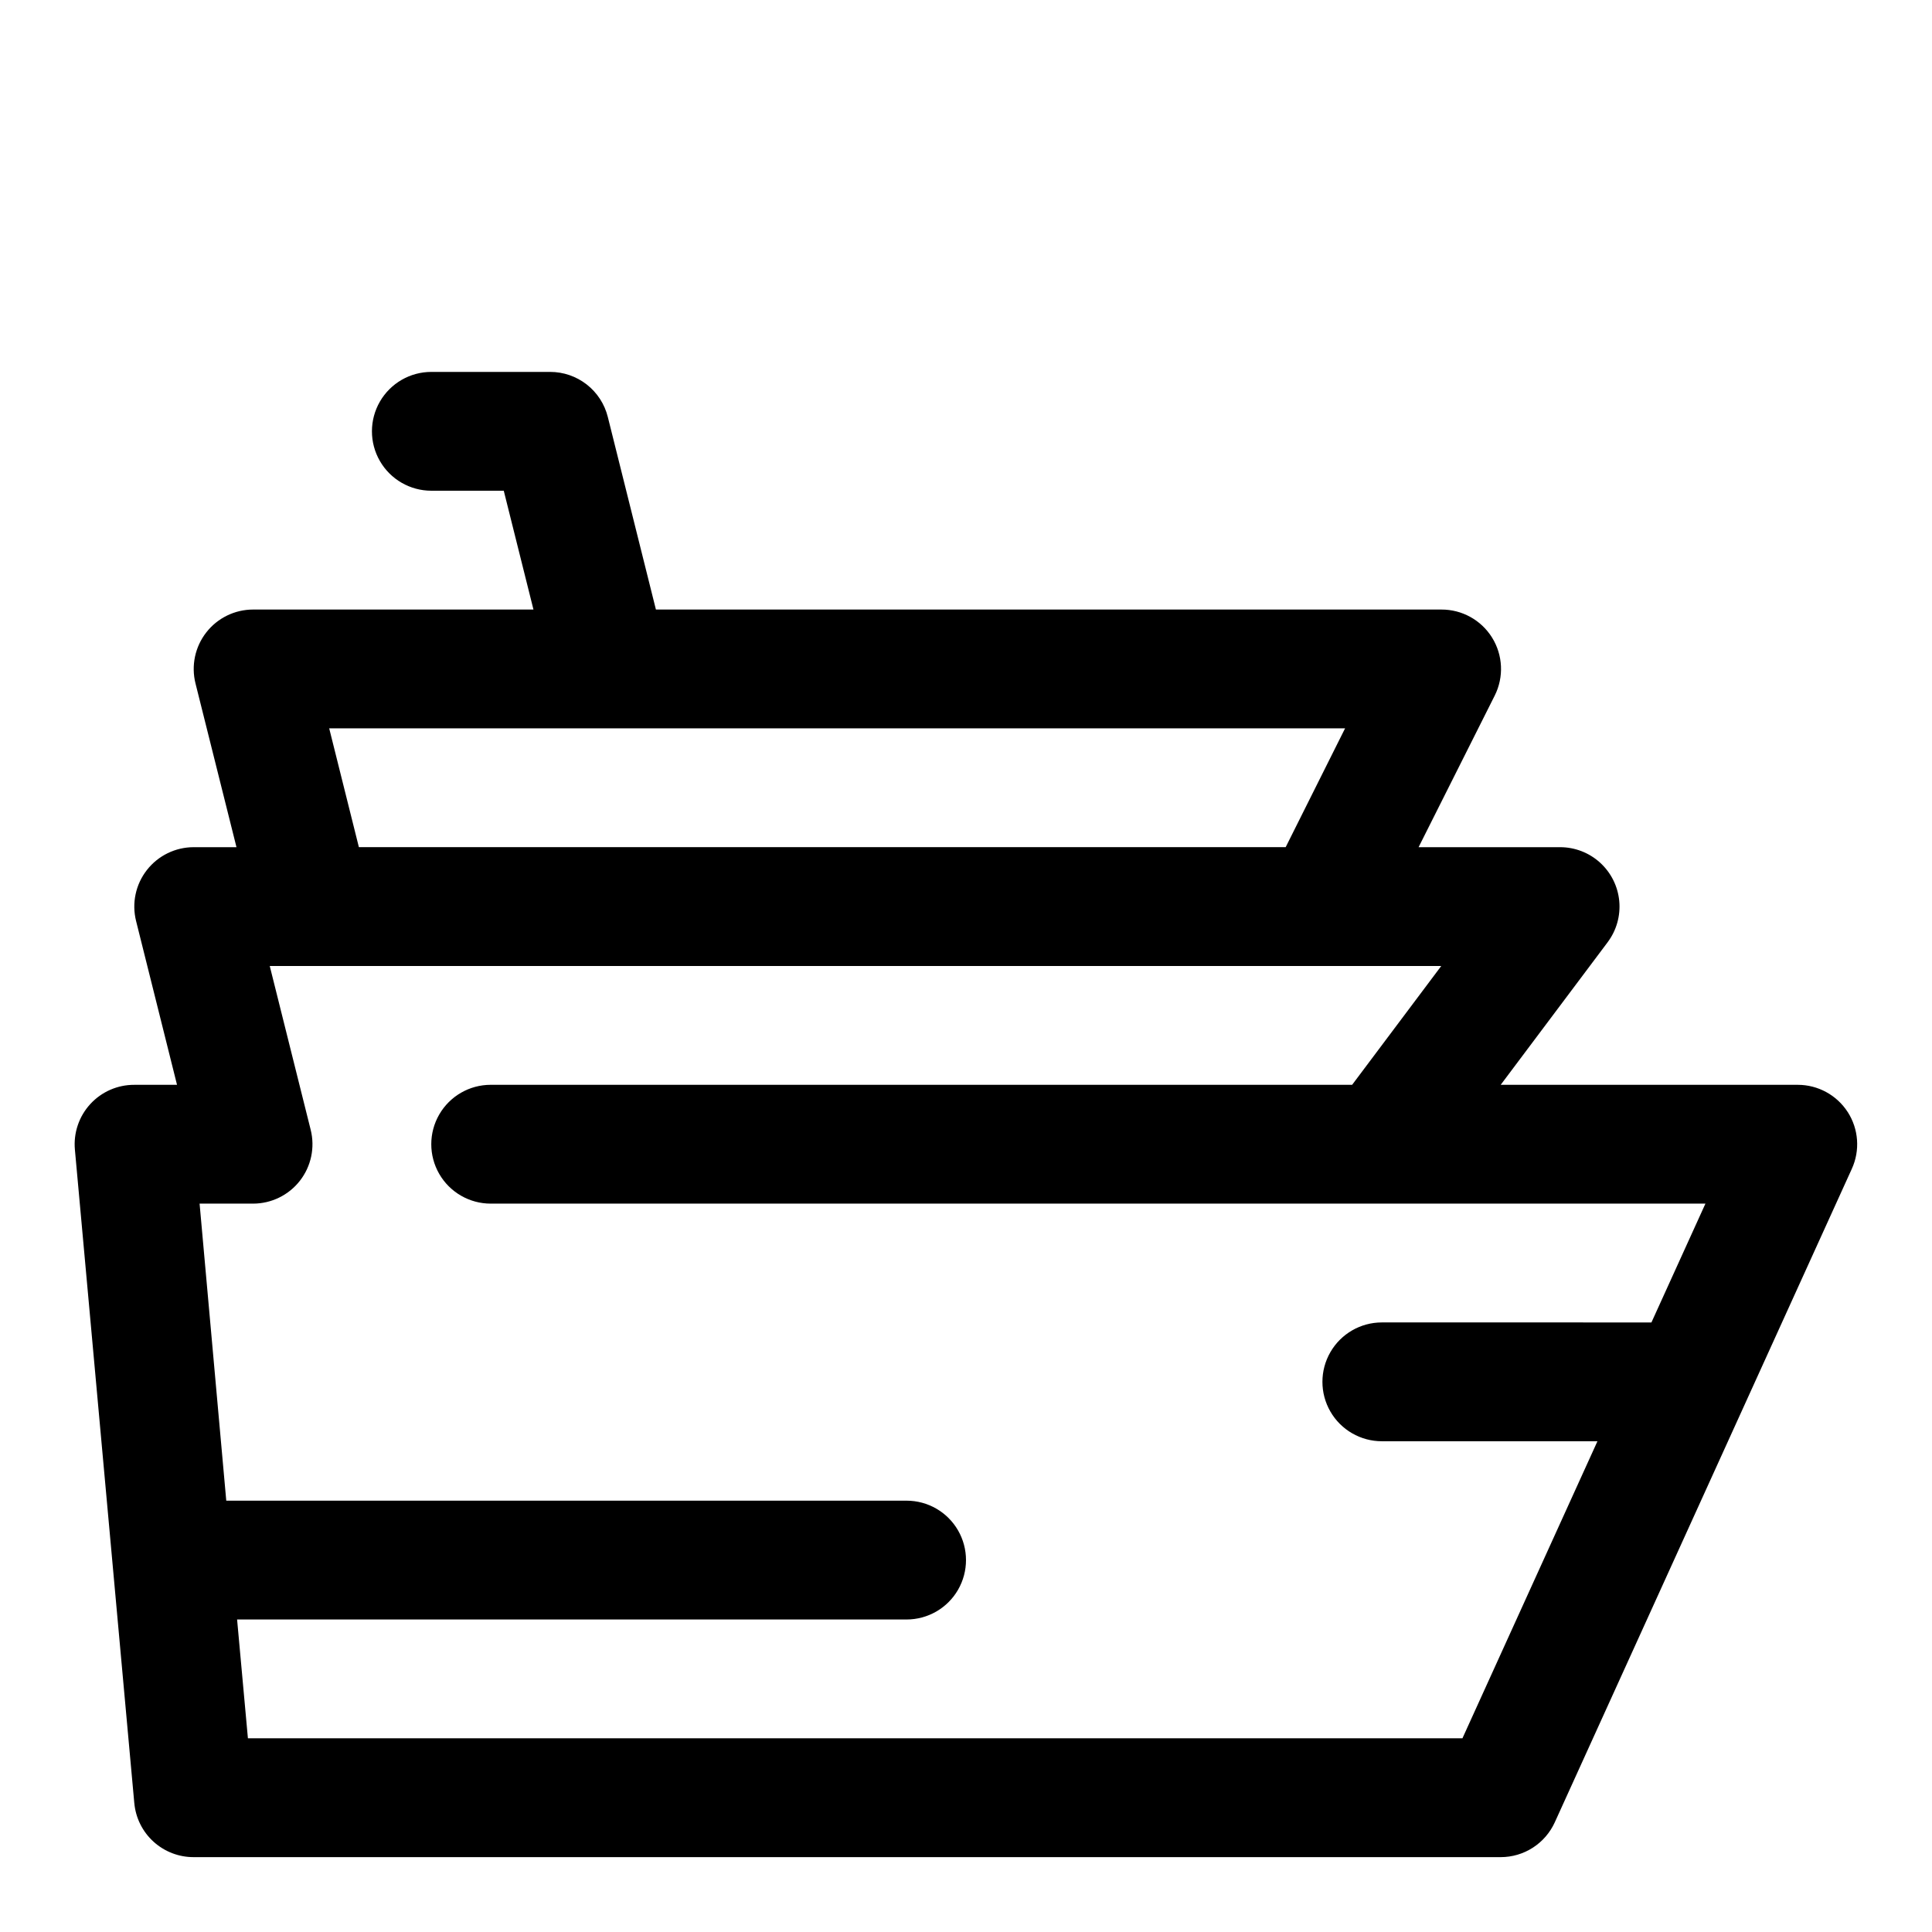 <?xml version="1.0" encoding="UTF-8"?>
<!-- Uploaded to: ICON Repo, www.svgrepo.com, Generator: ICON Repo Mixer Tools -->
<svg fill="#000000" width="800px" height="800px" version="1.1" viewBox="144 144 512 512" xmlns="http://www.w3.org/2000/svg">
 <path d="m633.66 438.7c-2.902-4.5-7.891-7.215-13.242-7.211h-78.719l28.34-37.785v-0.004c2.352-3.133 3.449-7.031 3.078-10.934-0.371-3.898-2.184-7.519-5.082-10.156s-6.676-4.098-10.594-4.098h-37.5l20.184-40.195c2.445-4.894 2.176-10.707-0.715-15.355-2.891-4.644-7.984-7.457-13.457-7.426h-208.13l-12.754-51.059c-0.852-3.406-2.82-6.426-5.586-8.586-2.766-2.16-6.176-3.332-9.688-3.332h-31.488c-5.625 0-10.82 3-13.633 7.871-2.812 4.871-2.812 10.875 0 15.746 2.812 4.871 8.008 7.871 13.633 7.871h19.191l7.871 31.488h-74.293c-4.852 0-9.43 2.234-12.41 6.059-2.984 3.82-4.039 8.805-2.863 13.512l10.863 43.406h-11.336c-4.848 0-9.426 2.234-12.41 6.059-2.984 3.82-4.039 8.805-2.859 13.512l10.848 43.406h-11.32c-4.434-0.02-8.668 1.832-11.664 5.098-3 3.269-4.481 7.648-4.082 12.062l15.742 173.18h0.004c0.355 3.926 2.168 7.574 5.082 10.227 2.918 2.652 6.719 4.117 10.66 4.102h346.37c3.019 0 5.981-0.871 8.52-2.508 2.539-1.637 4.555-3.969 5.809-6.719l78.719-173.18c2.223-4.875 1.812-10.547-1.086-15.051zm-402.42-101.68h269.22l-15.742 31.488h-245.61zm300.32 267.65h-321.86l-2.867-31.488h177.42c5.625 0 10.824-3 13.637-7.871s2.812-10.875 0-15.746-8.012-7.871-13.637-7.871h-180.29l-7.07-78.719h14.172c4.848-0.004 9.43-2.238 12.41-6.059 2.984-3.824 4.039-8.809 2.859-13.512l-10.848-43.406h310.46l-23.617 31.488h-228.29c-5.625 0-10.824 3-13.637 7.871s-2.812 10.871 0 15.742c2.812 4.871 8.012 7.875 13.637 7.875h321.92l-14.312 31.488-71.445-0.004c-5.625 0-10.824 3.004-13.637 7.875-2.812 4.871-2.812 10.871 0 15.742s8.012 7.871 13.637 7.871h57.137z"/>
</svg>